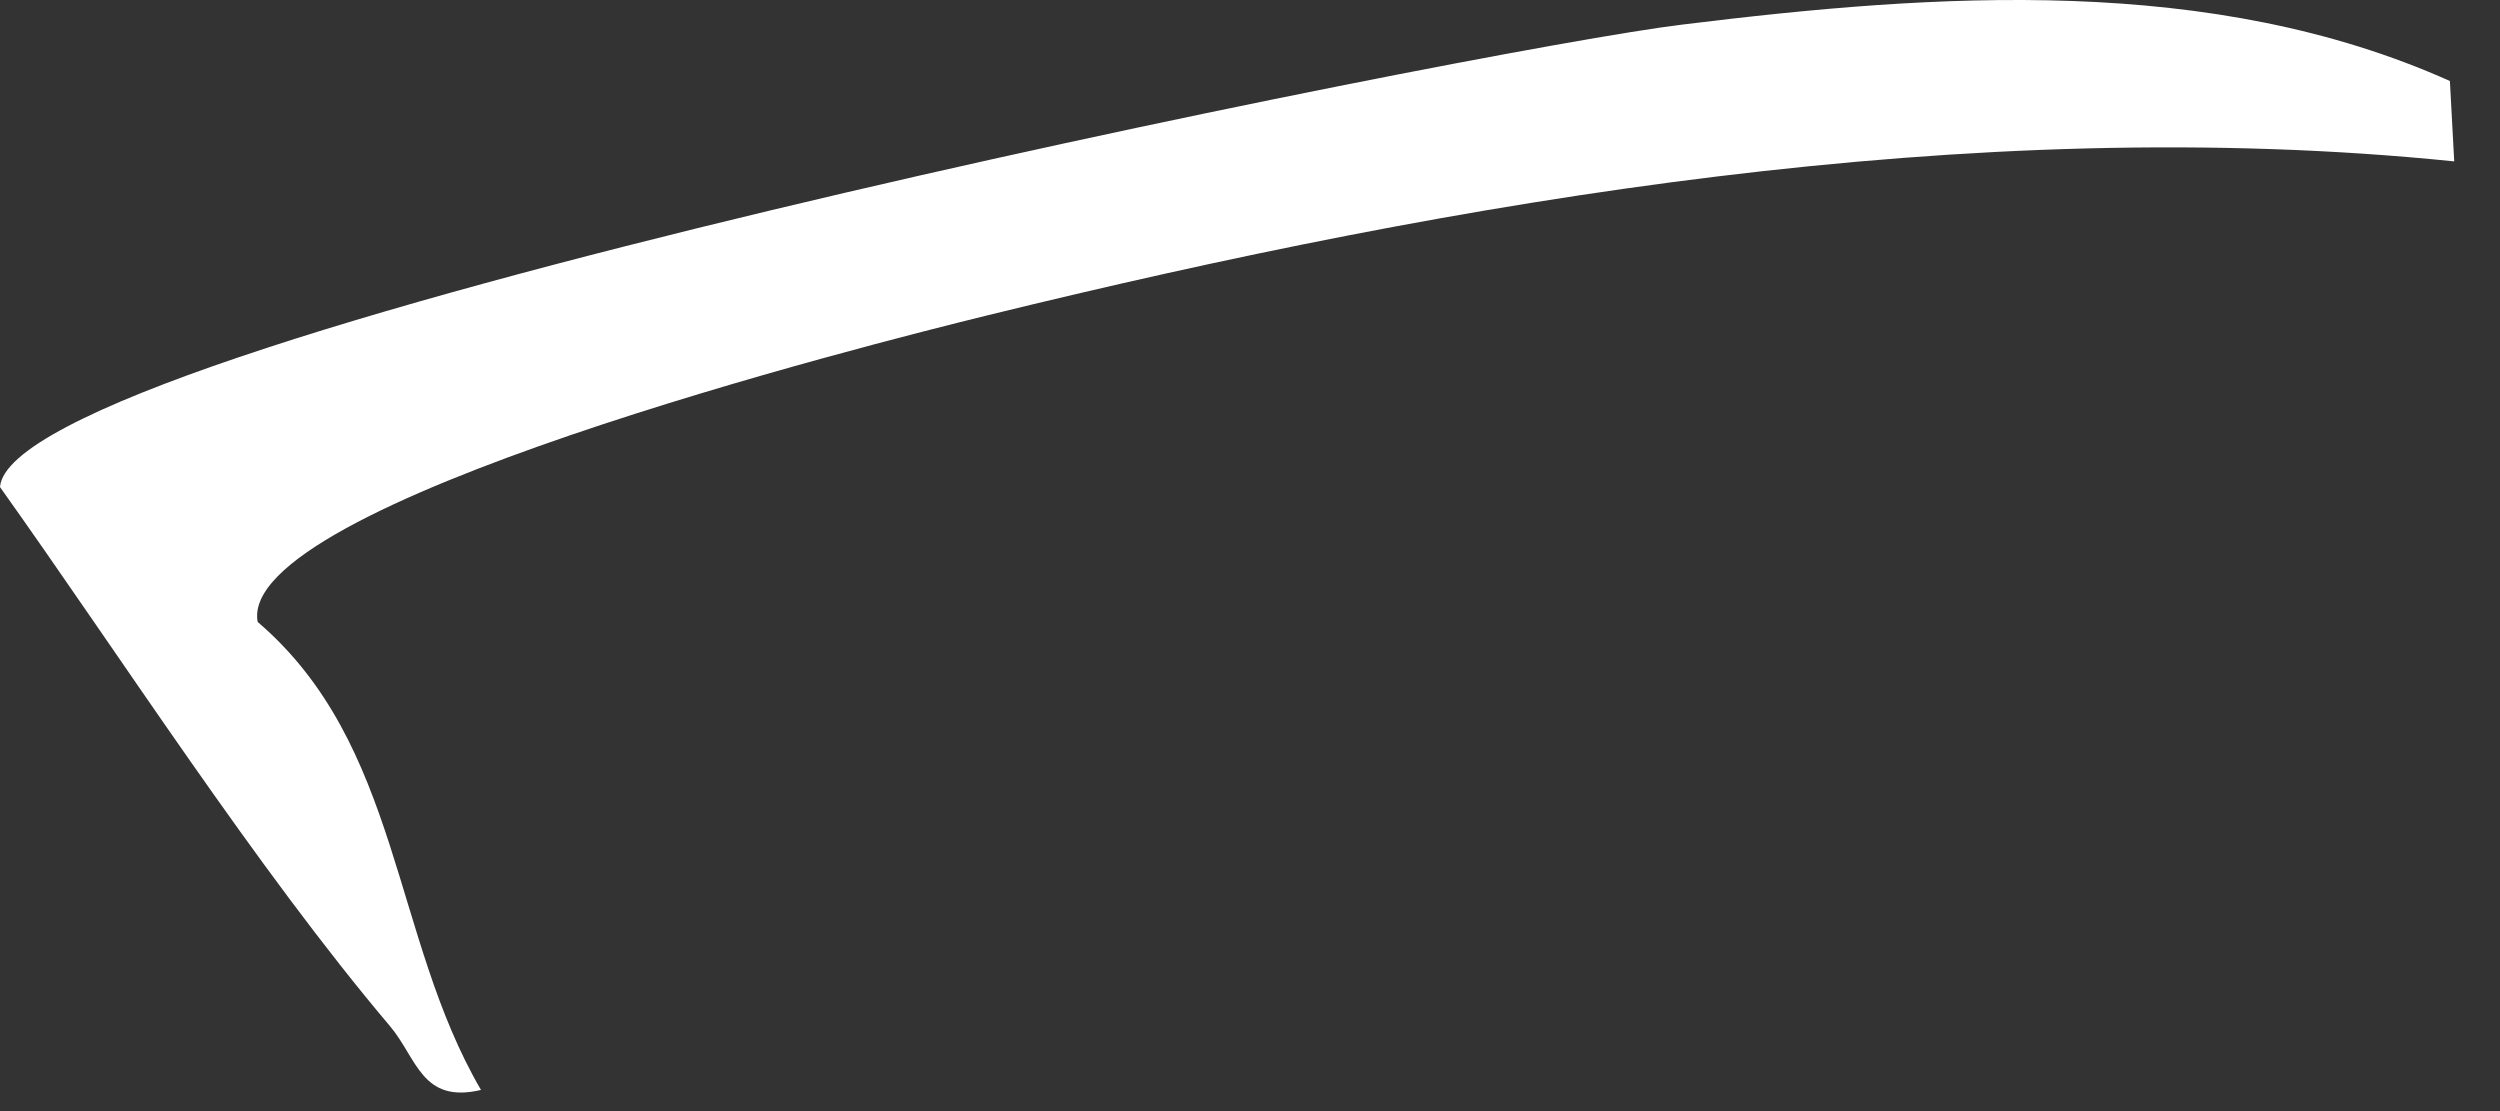 <?xml version="1.0" encoding="utf-8"?>
<svg xmlns="http://www.w3.org/2000/svg" fill="none" height="100%" overflow="visible" preserveAspectRatio="none" style="display: block;" viewBox="0 0 45 20" width="100%">
<rect x="0" y="0" width="45" height="20" fill="#333333" stroke="none"/>
<path d="M44.098 1.458L44.176 2.905C35.497 2.018 26.253 3.595 17.775 5.676C15.675 6.192 4.241 9.07 4.638 11.195C7.217 13.402 7.049 16.863 8.658 19.619C7.59 19.871 7.508 19.051 7.021 18.472C4.61 15.622 2.162 11.802 0 8.767C0.192 6.161 26.671 0.874 30.294 0.441C34.875 -0.123 39.808 -0.462 44.098 1.458Z" fill="white" id="Vector"/>
</svg>
